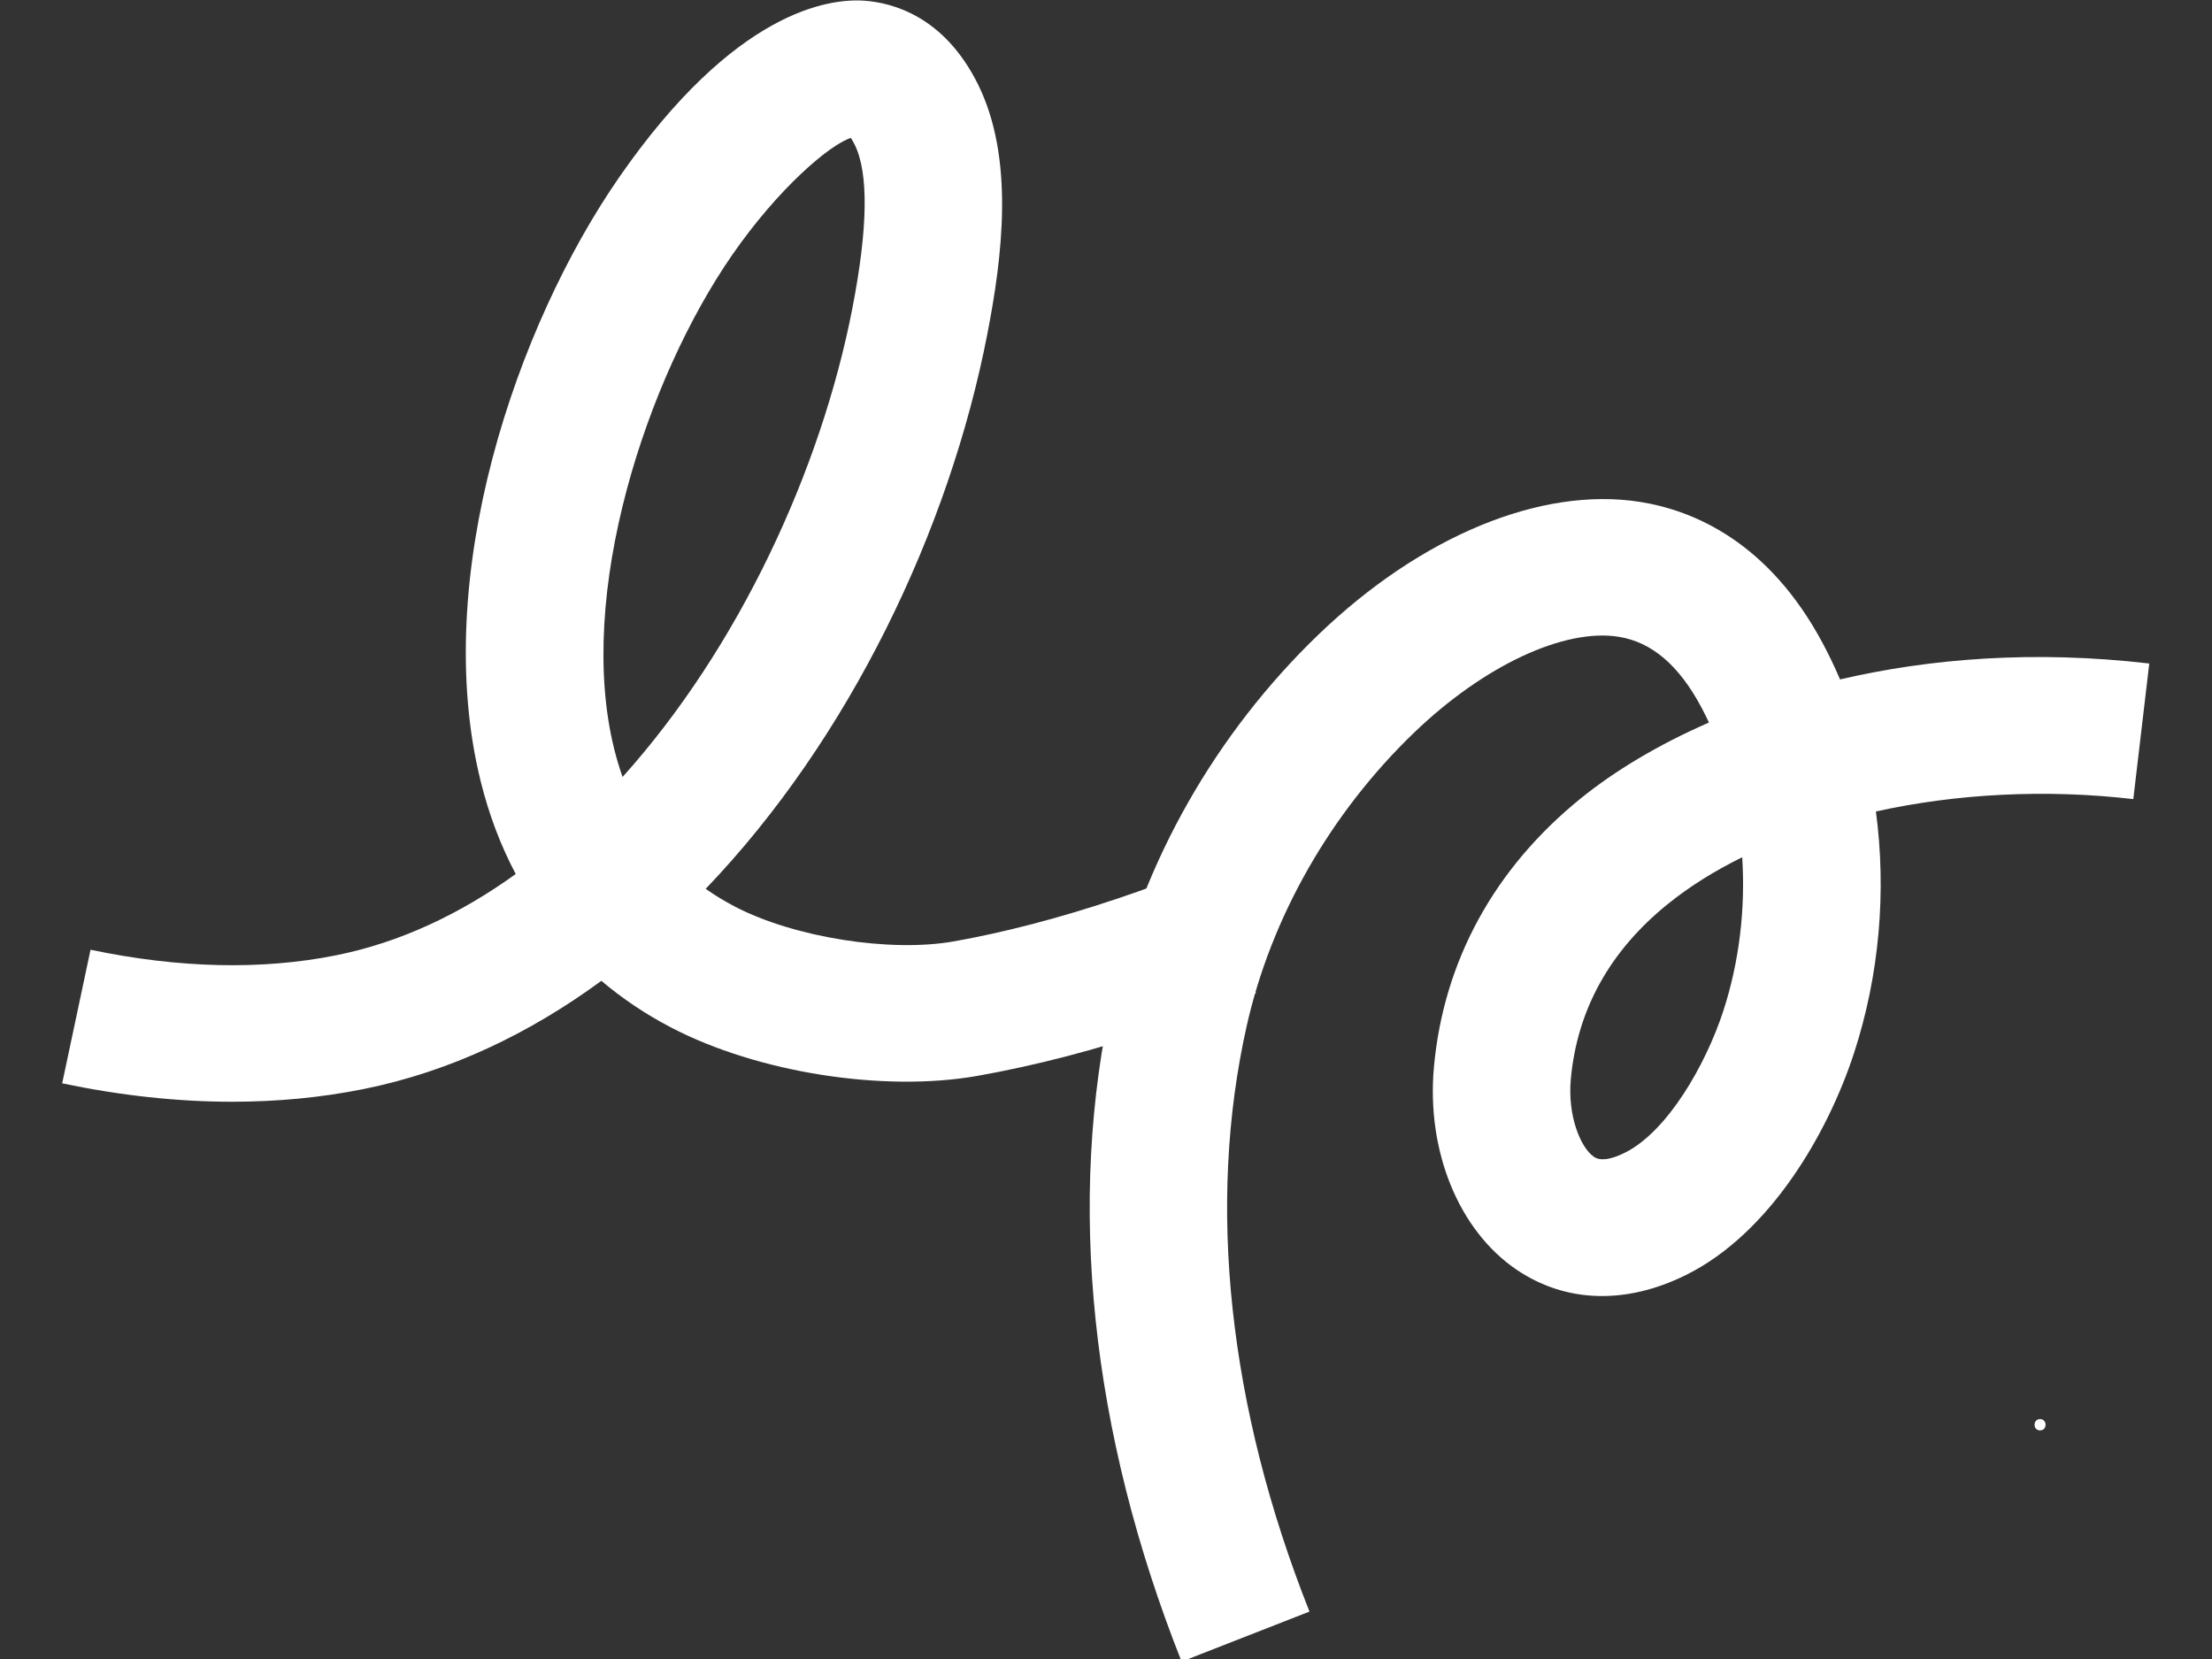 <?xml version="1.0" encoding="UTF-8" standalone="no"?>
<!DOCTYPE svg PUBLIC "-//W3C//DTD SVG 1.1//EN" "http://www.w3.org/Graphics/SVG/1.1/DTD/svg11.dtd">
<svg width="100%" height="100%" viewBox="0 0 180 135" version="1.1" xmlns="http://www.w3.org/2000/svg" xmlns:xlink="http://www.w3.org/1999/xlink" xml:space="preserve" xmlns:serif="http://www.serif.com/" style="fill-rule:evenodd;clip-rule:evenodd;stroke-linejoin:round;stroke-miterlimit:2;">
    <rect x="0" y="0" width="180" height="135" fill="#333333" stroke="none"/>
    <g id="Monogram" transform="matrix(0.152,0,0,0.151,-20.599,-47.598)">
        <g transform="matrix(2.034,0,0,2.034,1227.68,1079.97)">
            <path d="M0,3C1.93,3 1.934,0 0,0C-1.93,0 -1.934,3 0,3" style="fill:white;fill-rule:nonzero;"/>
        </g>
        <g transform="matrix(2.034,0,0,2.034,591.026,833.627)">
            <path d="M0,-218.335C-5.717,-216.452 -19.171,-204.833 -31.176,-187.403C-53.822,-154.514 -72.422,-97.428 -62.284,-56.42C-61.649,-53.852 -60.916,-51.382 -60.083,-49.013C-29.51,-83.263 -7.898,-130.281 0.38,-173.08C4.505,-194.405 4.714,-209.034 1.004,-216.563C0.617,-217.349 0.274,-217.925 0,-218.335M-162.814,37.033C-177.203,37.033 -192.165,35.405 -207.581,32.155L-200.117,-3.239C-176.776,1.684 -155.021,2.179 -135.458,-1.774C-118.602,-5.179 -102.749,-12.752 -88.207,-23.305C-92.151,-30.805 -95.231,-38.97 -97.398,-47.739C-110.804,-101.968 -87.911,-168.784 -60.967,-207.917C-30.507,-252.148 -5.653,-255.368 3.63,-254.678C10.956,-254.145 24.57,-250.564 33.447,-232.557C43.172,-212.824 39.864,-186.737 35.894,-166.211C25.892,-114.5 -0.326,-59.145 -38.208,-19.382C-35.801,-17.667 -33.226,-16.094 -30.483,-14.654C-14.943,-6.505 10.335,-2.464 27.073,-5.448C33.644,-6.621 40.55,-8.154 47.6,-9.999C62,-13.77 77.301,-18.922 93.075,-25.305L106.644,8.226C89.44,15.187 72.658,20.828 56.765,24.993C48.791,27.08 40.943,28.819 33.434,30.159C8.687,34.585 -24.511,29.327 -47.286,17.377C-53.991,13.861 -60.128,9.72 -65.664,4.994C-84.6,18.985 -105.611,29.099 -128.297,33.68C-139.363,35.916 -150.892,37.033 -162.814,37.033" style="fill:white;fill-rule:nonzero;"/>
        </g>
        <g transform="matrix(2.034,0,0,2.034,1068.22,1010.78)">
            <path d="M0,-114.842C-7.279,-111.234 -13.871,-107.087 -19.577,-102.449C-34.878,-90.012 -43.471,-74.375 -45.118,-55.971C-45.97,-46.458 -42.609,-37.915 -39.007,-35.454C-37.355,-34.329 -34.644,-34.69 -30.948,-36.527C-19.645,-42.143 -9.558,-59.963 -4.968,-74.141C-0.751,-87.173 0.872,-101.21 0,-114.842M-147.552,98.27C-171.566,37.302 -177.852,-23.645 -165.732,-77.978C-157.774,-113.655 -138.52,-147.704 -111.518,-173.846C-84.521,-199.98 -52.889,-213.112 -26.916,-208.993C-12.817,-206.751 6.99,-198.407 21.276,-171.384C22.897,-168.316 24.388,-165.173 25.752,-161.955C49.353,-167.499 76.83,-169.724 107.143,-166.172L102.937,-130.246C79.769,-132.957 56.315,-131.669 35.192,-126.972C37.997,-105.848 36.144,-83.697 29.445,-63.003C22.573,-41.771 7.328,-15.156 -14.85,-4.135C-30.692,3.739 -46.521,3.22 -59.413,-5.589C-74.601,-15.966 -83.132,-37.008 -81.145,-59.194C-78.632,-87.29 -65.231,-111.954 -42.392,-130.518C-33.663,-137.612 -22.323,-144.576 -8.751,-150.535C-9.369,-151.872 -10.021,-153.19 -10.703,-154.478C-16.648,-165.727 -23.809,-171.873 -32.594,-173.27C-46.948,-175.523 -68.055,-165.575 -86.358,-147.859C-108.34,-126.575 -123.991,-98.963 -130.427,-70.104C-140.969,-22.846 -135.253,30.794 -113.897,85.016L-147.552,98.27Z" style="fill:white;fill-rule:nonzero;"/>
        </g>
    </g>
</svg>
